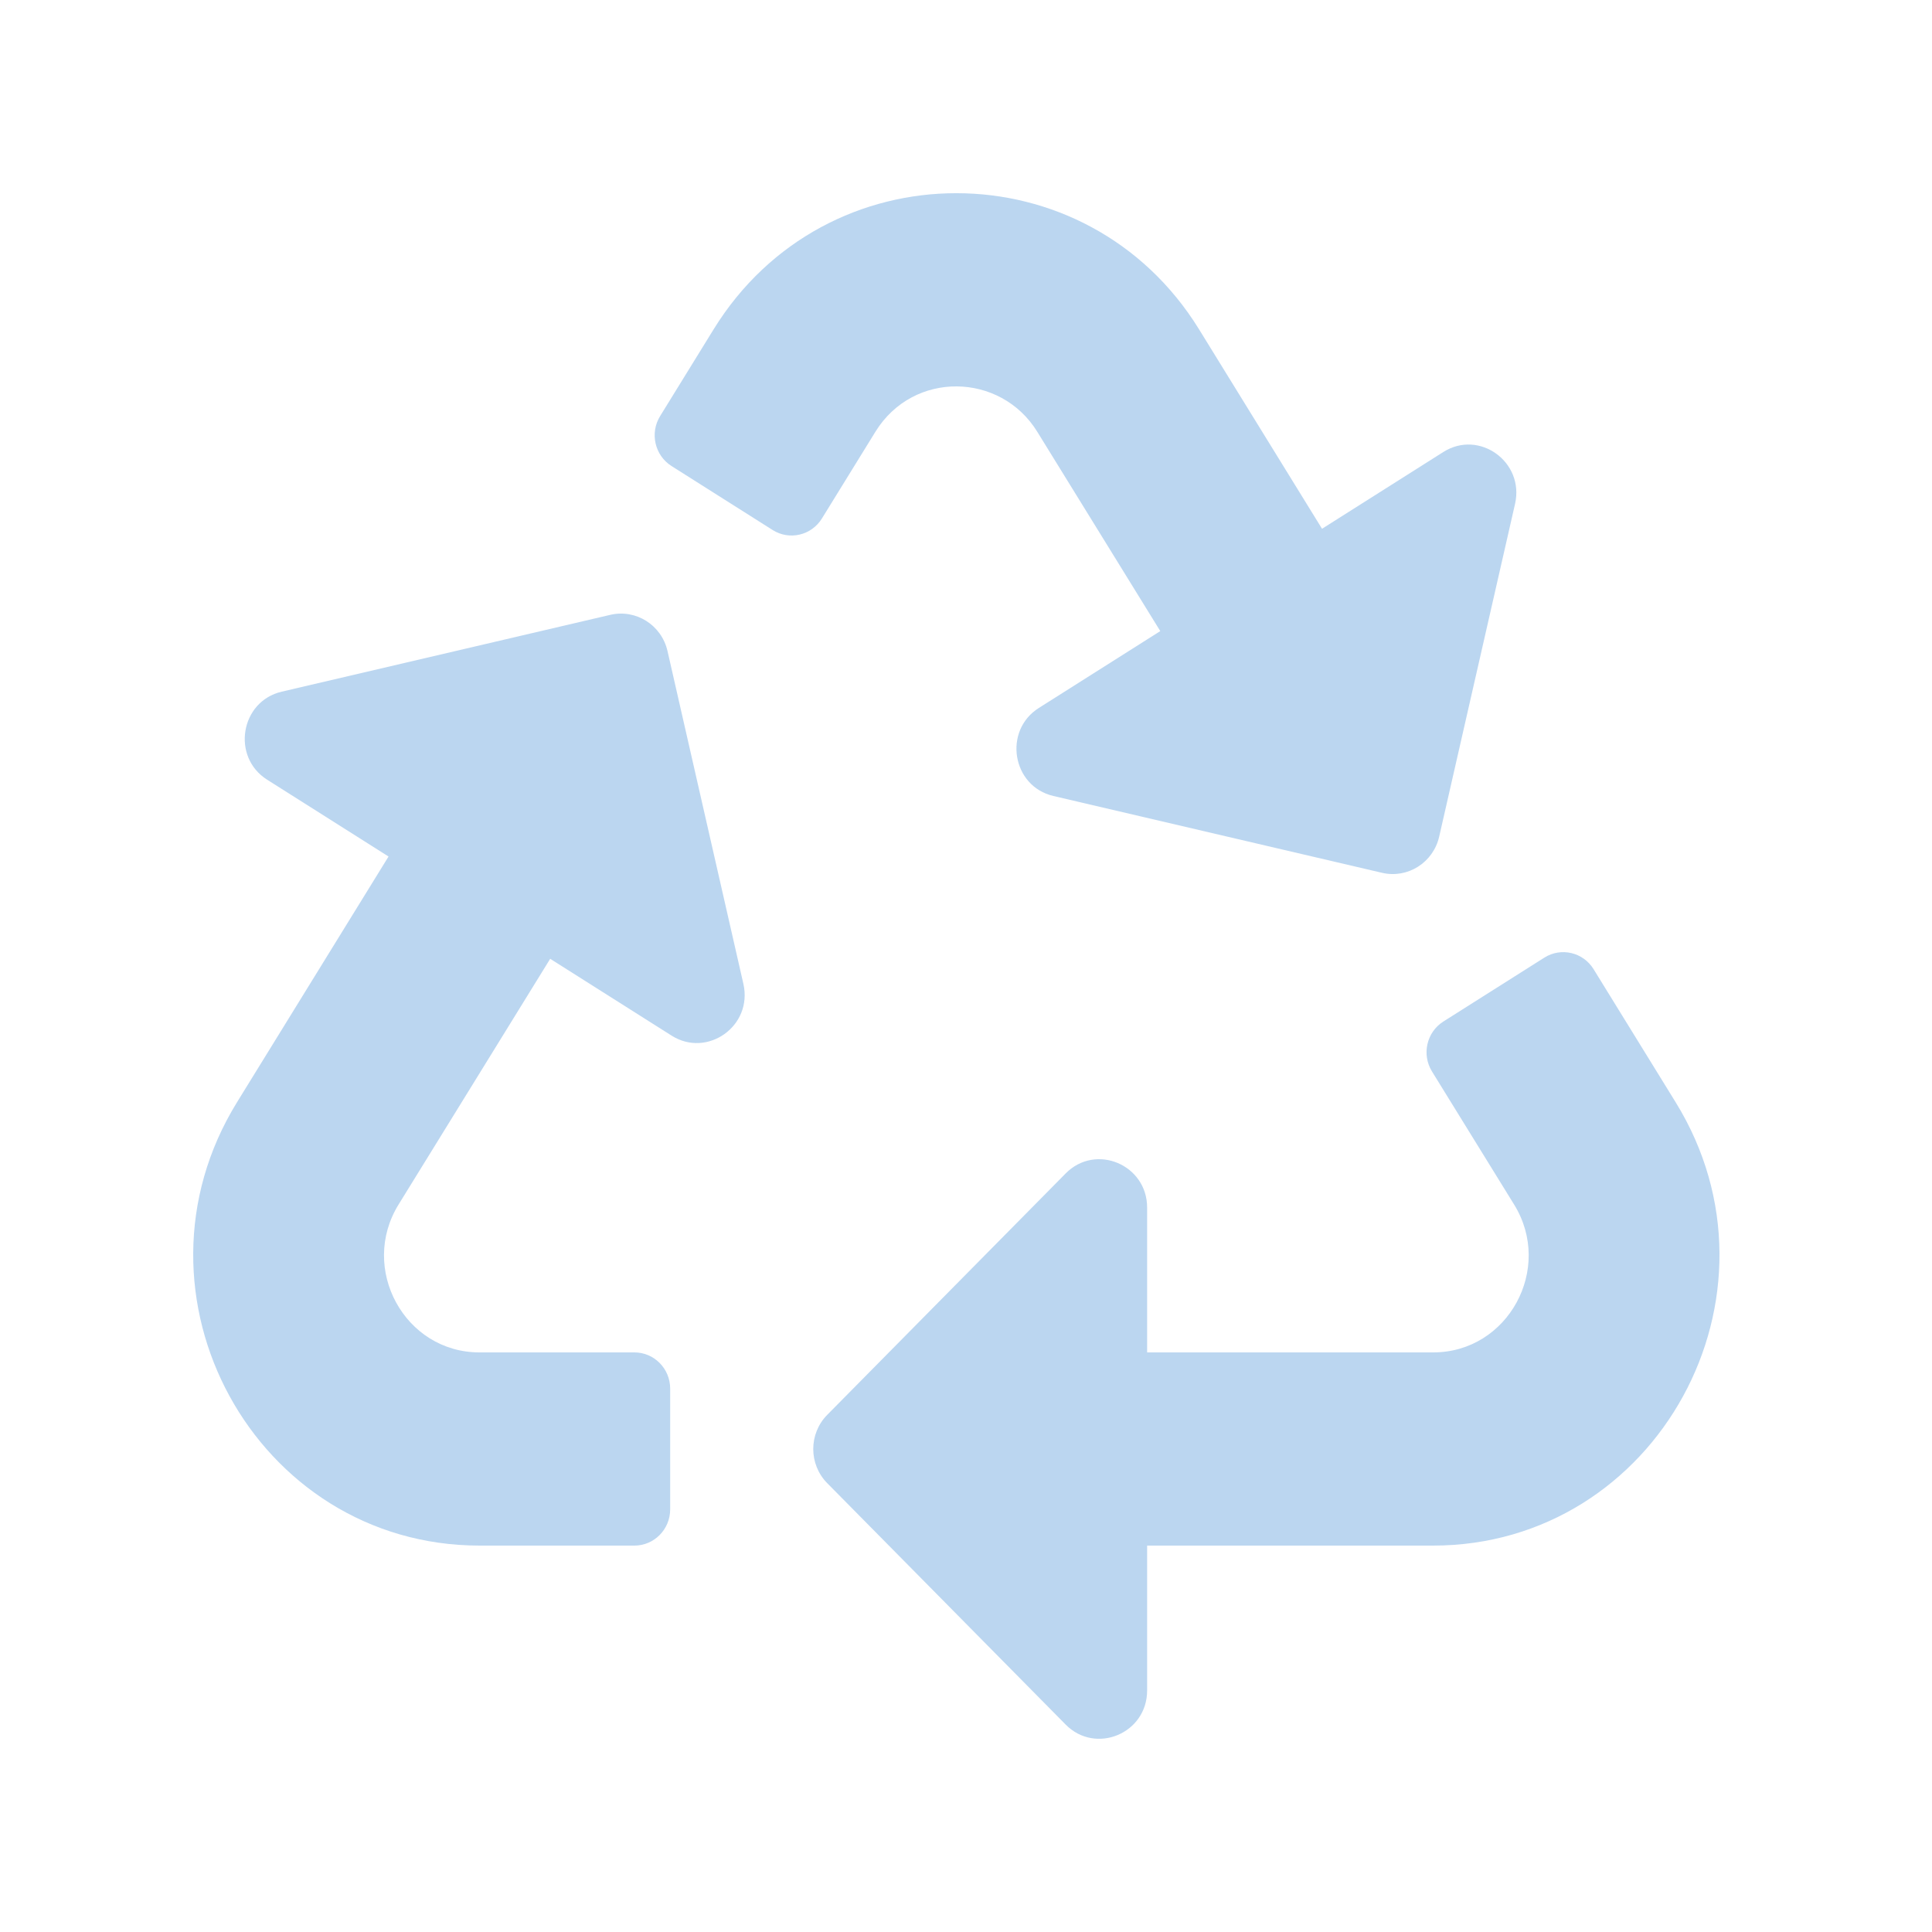 <svg xmlns="http://www.w3.org/2000/svg" fill="none" viewBox="0 0 100 100" height="100" width="100">
<path fill="#BBD6F0" d="M38.477 50.922C38.976 53.109 36.607 54.772 34.764 53.605L28.478 49.627L20.63 62.346C18.58 65.668 20.949 70 24.814 70H32.836C33.858 70 34.688 70.84 34.688 71.875V78.125C34.688 79.16 33.858 80 32.836 80H24.83C13.206 80 6.114 67.024 12.269 57.05L20.111 44.333L13.827 40.357C11.963 39.178 12.444 36.3 14.58 35.801L31.589 31.824C32.918 31.514 34.243 32.353 34.55 33.698L38.477 50.922ZM53.685 22.342L60.056 32.666L53.77 36.644C51.91 37.82 52.381 40.699 54.522 41.2L71.532 45.176C72.87 45.489 74.188 44.639 74.492 43.303L78.419 26.078C78.912 23.915 76.569 22.216 74.706 23.396L68.428 27.369L62.061 17.043C56.272 7.663 42.742 7.641 36.939 17.043L34.167 21.538C33.626 22.416 33.89 23.572 34.757 24.121L39.99 27.433C40.858 27.982 42 27.715 42.542 26.837L45.313 22.345C47.275 19.167 51.789 19.271 53.685 22.342ZM86.73 57.05L82.484 50.165C81.943 49.286 80.8 49.019 79.933 49.568L74.708 52.874C73.841 53.423 73.577 54.579 74.119 55.458L78.372 62.35C80.418 65.664 78.055 70 74.185 70H59.375V62.503C59.375 60.282 56.715 59.162 55.161 60.735L42.817 73.233C41.853 74.209 41.853 75.792 42.817 76.768L55.161 89.266C56.704 90.829 59.375 89.734 59.375 87.498V80H74.169C85.784 80 92.891 67.032 86.73 57.05Z"></path>
</svg>
